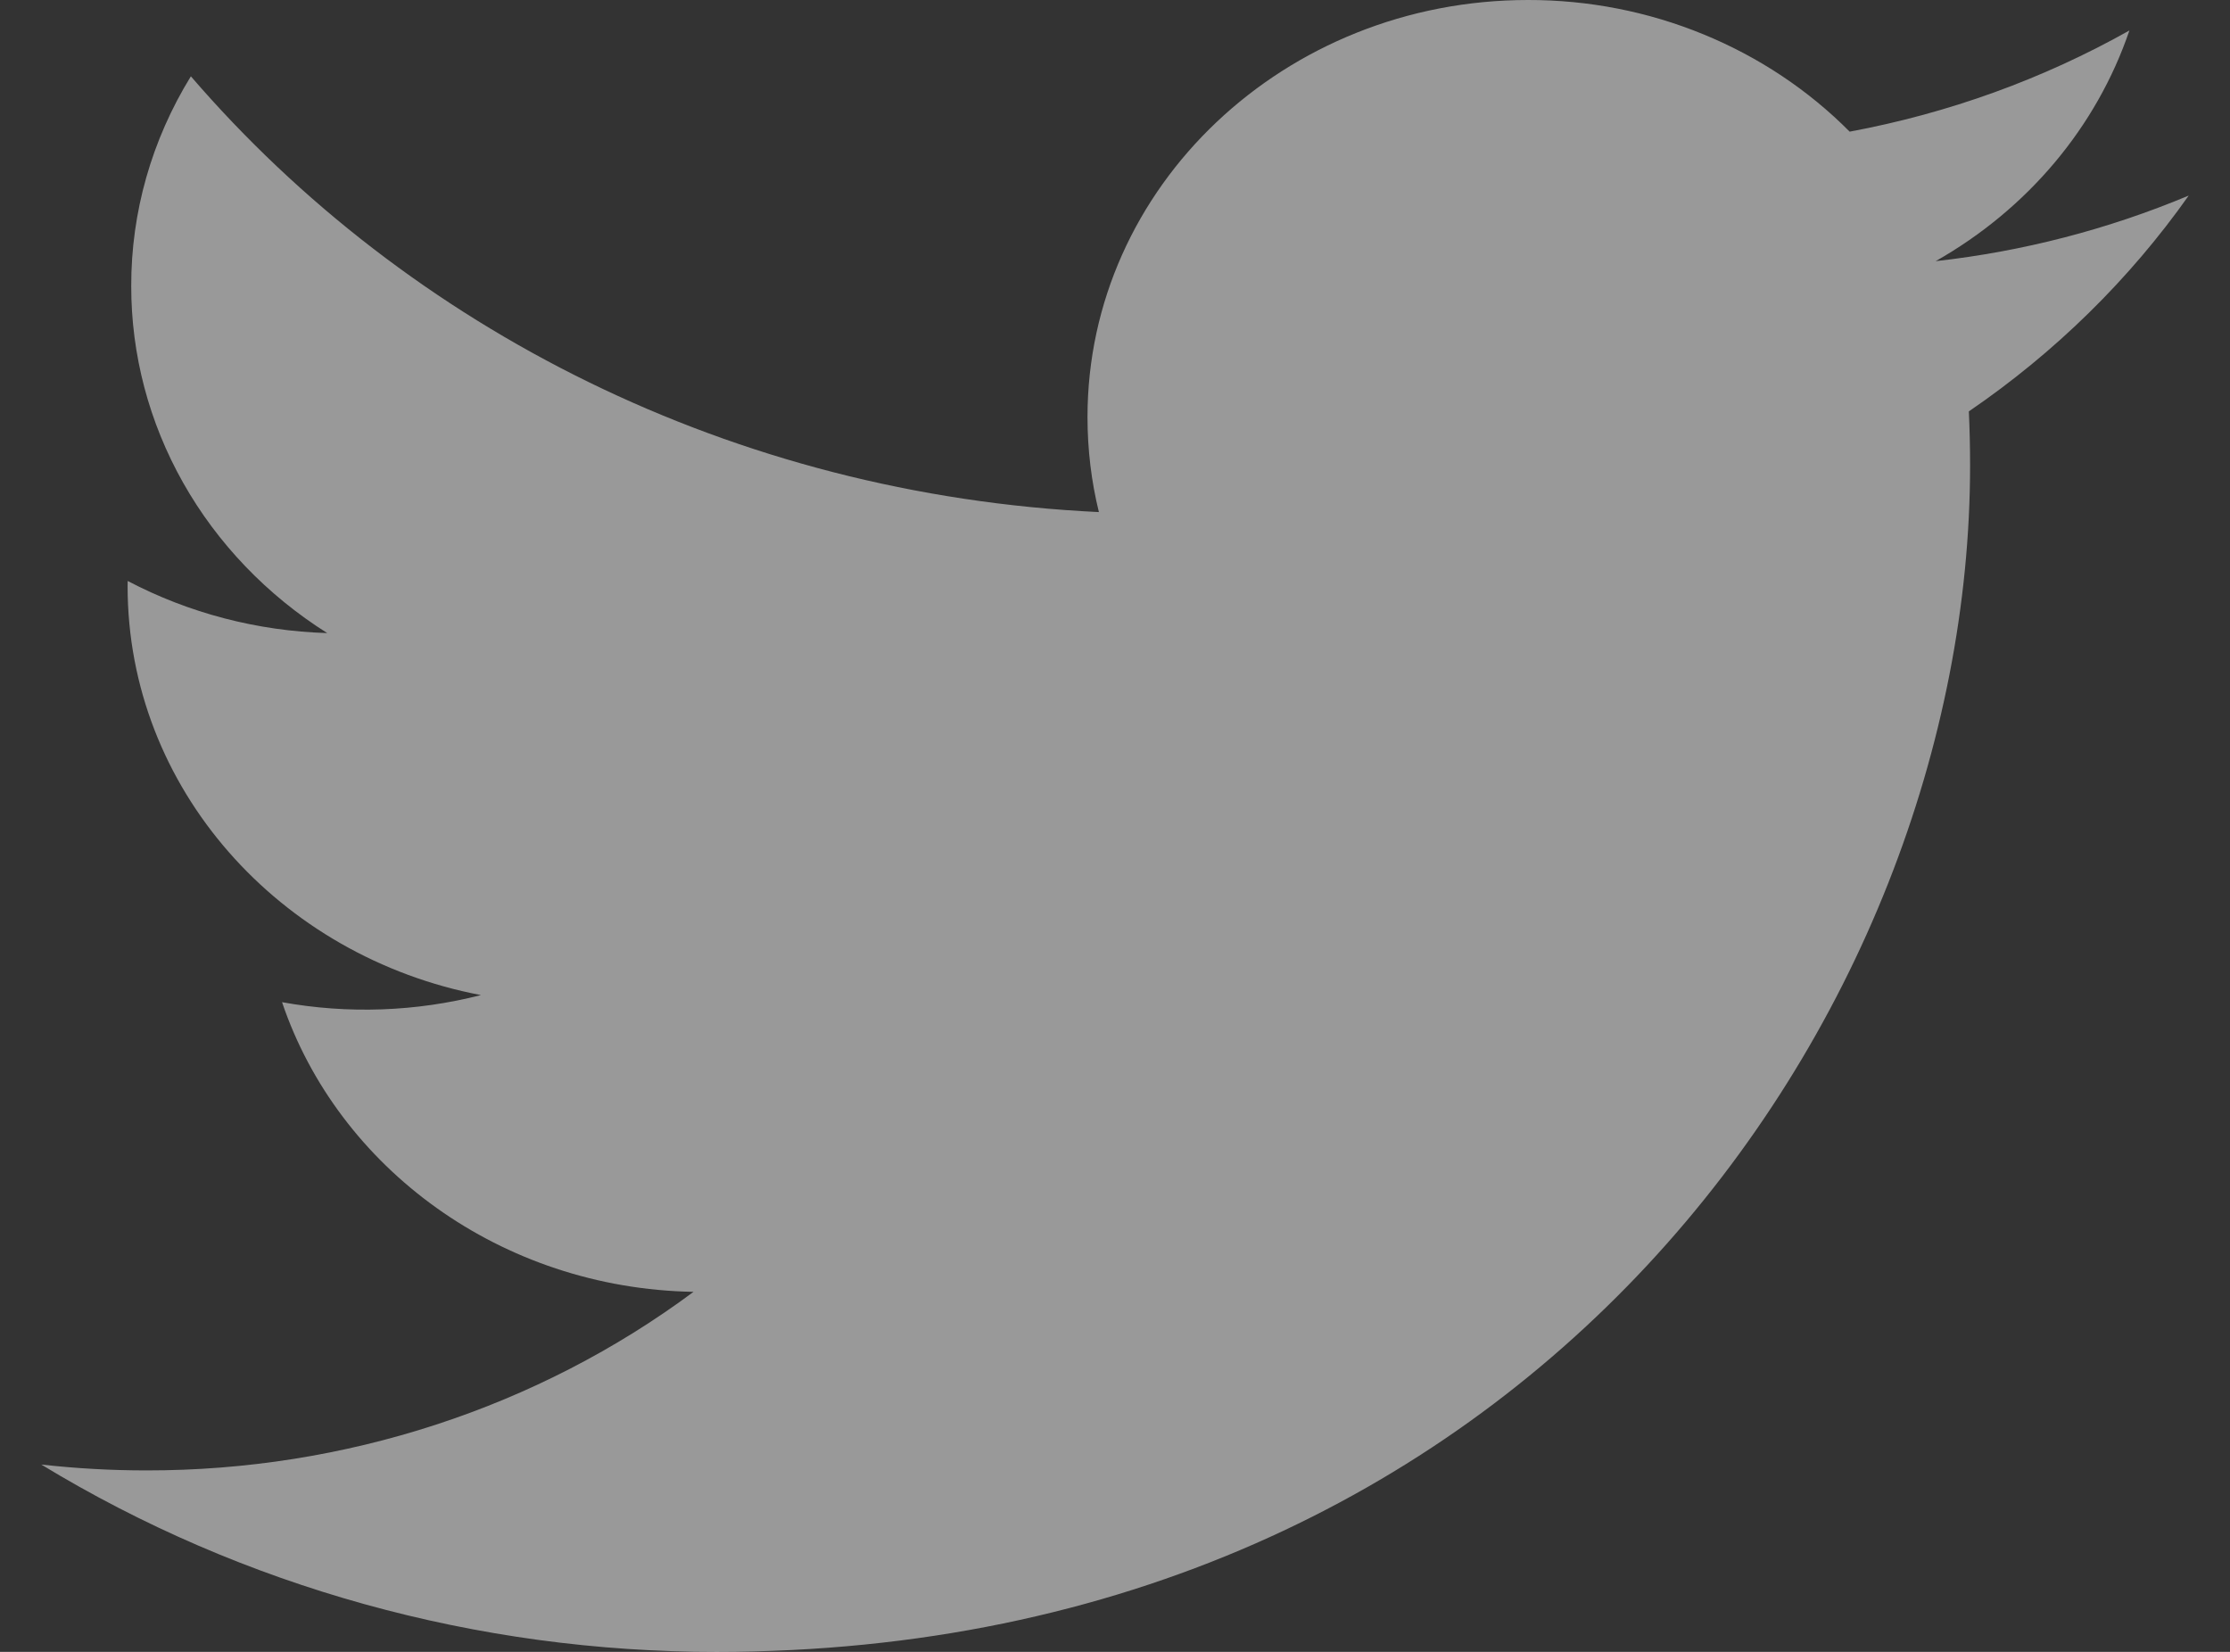 <?xml version="1.0" encoding="UTF-8"?> <svg xmlns="http://www.w3.org/2000/svg" width="27" height="20" viewBox="0 0 27 20" fill="none"><rect x="0" y="0" width="27" height="20" fill="#333333" stroke="none"/><path d="M26.5 2.368C25.526 2.776 24.494 3.044 23.436 3.162C24.55 2.531 25.384 1.539 25.782 0.369C24.735 0.958 23.589 1.372 22.395 1.594C21.895 1.09 21.292 0.689 20.623 0.415C19.953 0.14 19.231 -0.001 18.501 2.94046e-06C15.555 2.94046e-06 13.167 2.26 13.167 5.049C13.167 5.445 13.214 5.83 13.305 6.2C8.872 5.99 4.942 3.979 2.311 0.924C1.836 1.695 1.587 2.571 1.589 3.463C1.588 4.294 1.804 5.113 2.218 5.846C2.632 6.579 3.231 7.204 3.962 7.665C3.115 7.64 2.286 7.423 1.546 7.034C1.545 7.055 1.545 7.076 1.545 7.097C1.545 9.543 3.384 11.584 5.823 12.048C5.038 12.249 4.214 12.279 3.415 12.134C4.093 14.14 6.063 15.6 8.397 15.641C6.508 17.045 4.174 17.806 1.773 17.803C1.342 17.803 0.918 17.779 0.5 17.732C2.939 19.215 5.778 20.003 8.677 20C18.488 20 23.853 12.307 23.853 5.635C23.853 5.416 23.848 5.198 23.838 4.981C24.883 4.267 25.784 3.382 26.5 2.368Z" fill="white" fill-opacity="0.5"></path></svg> 